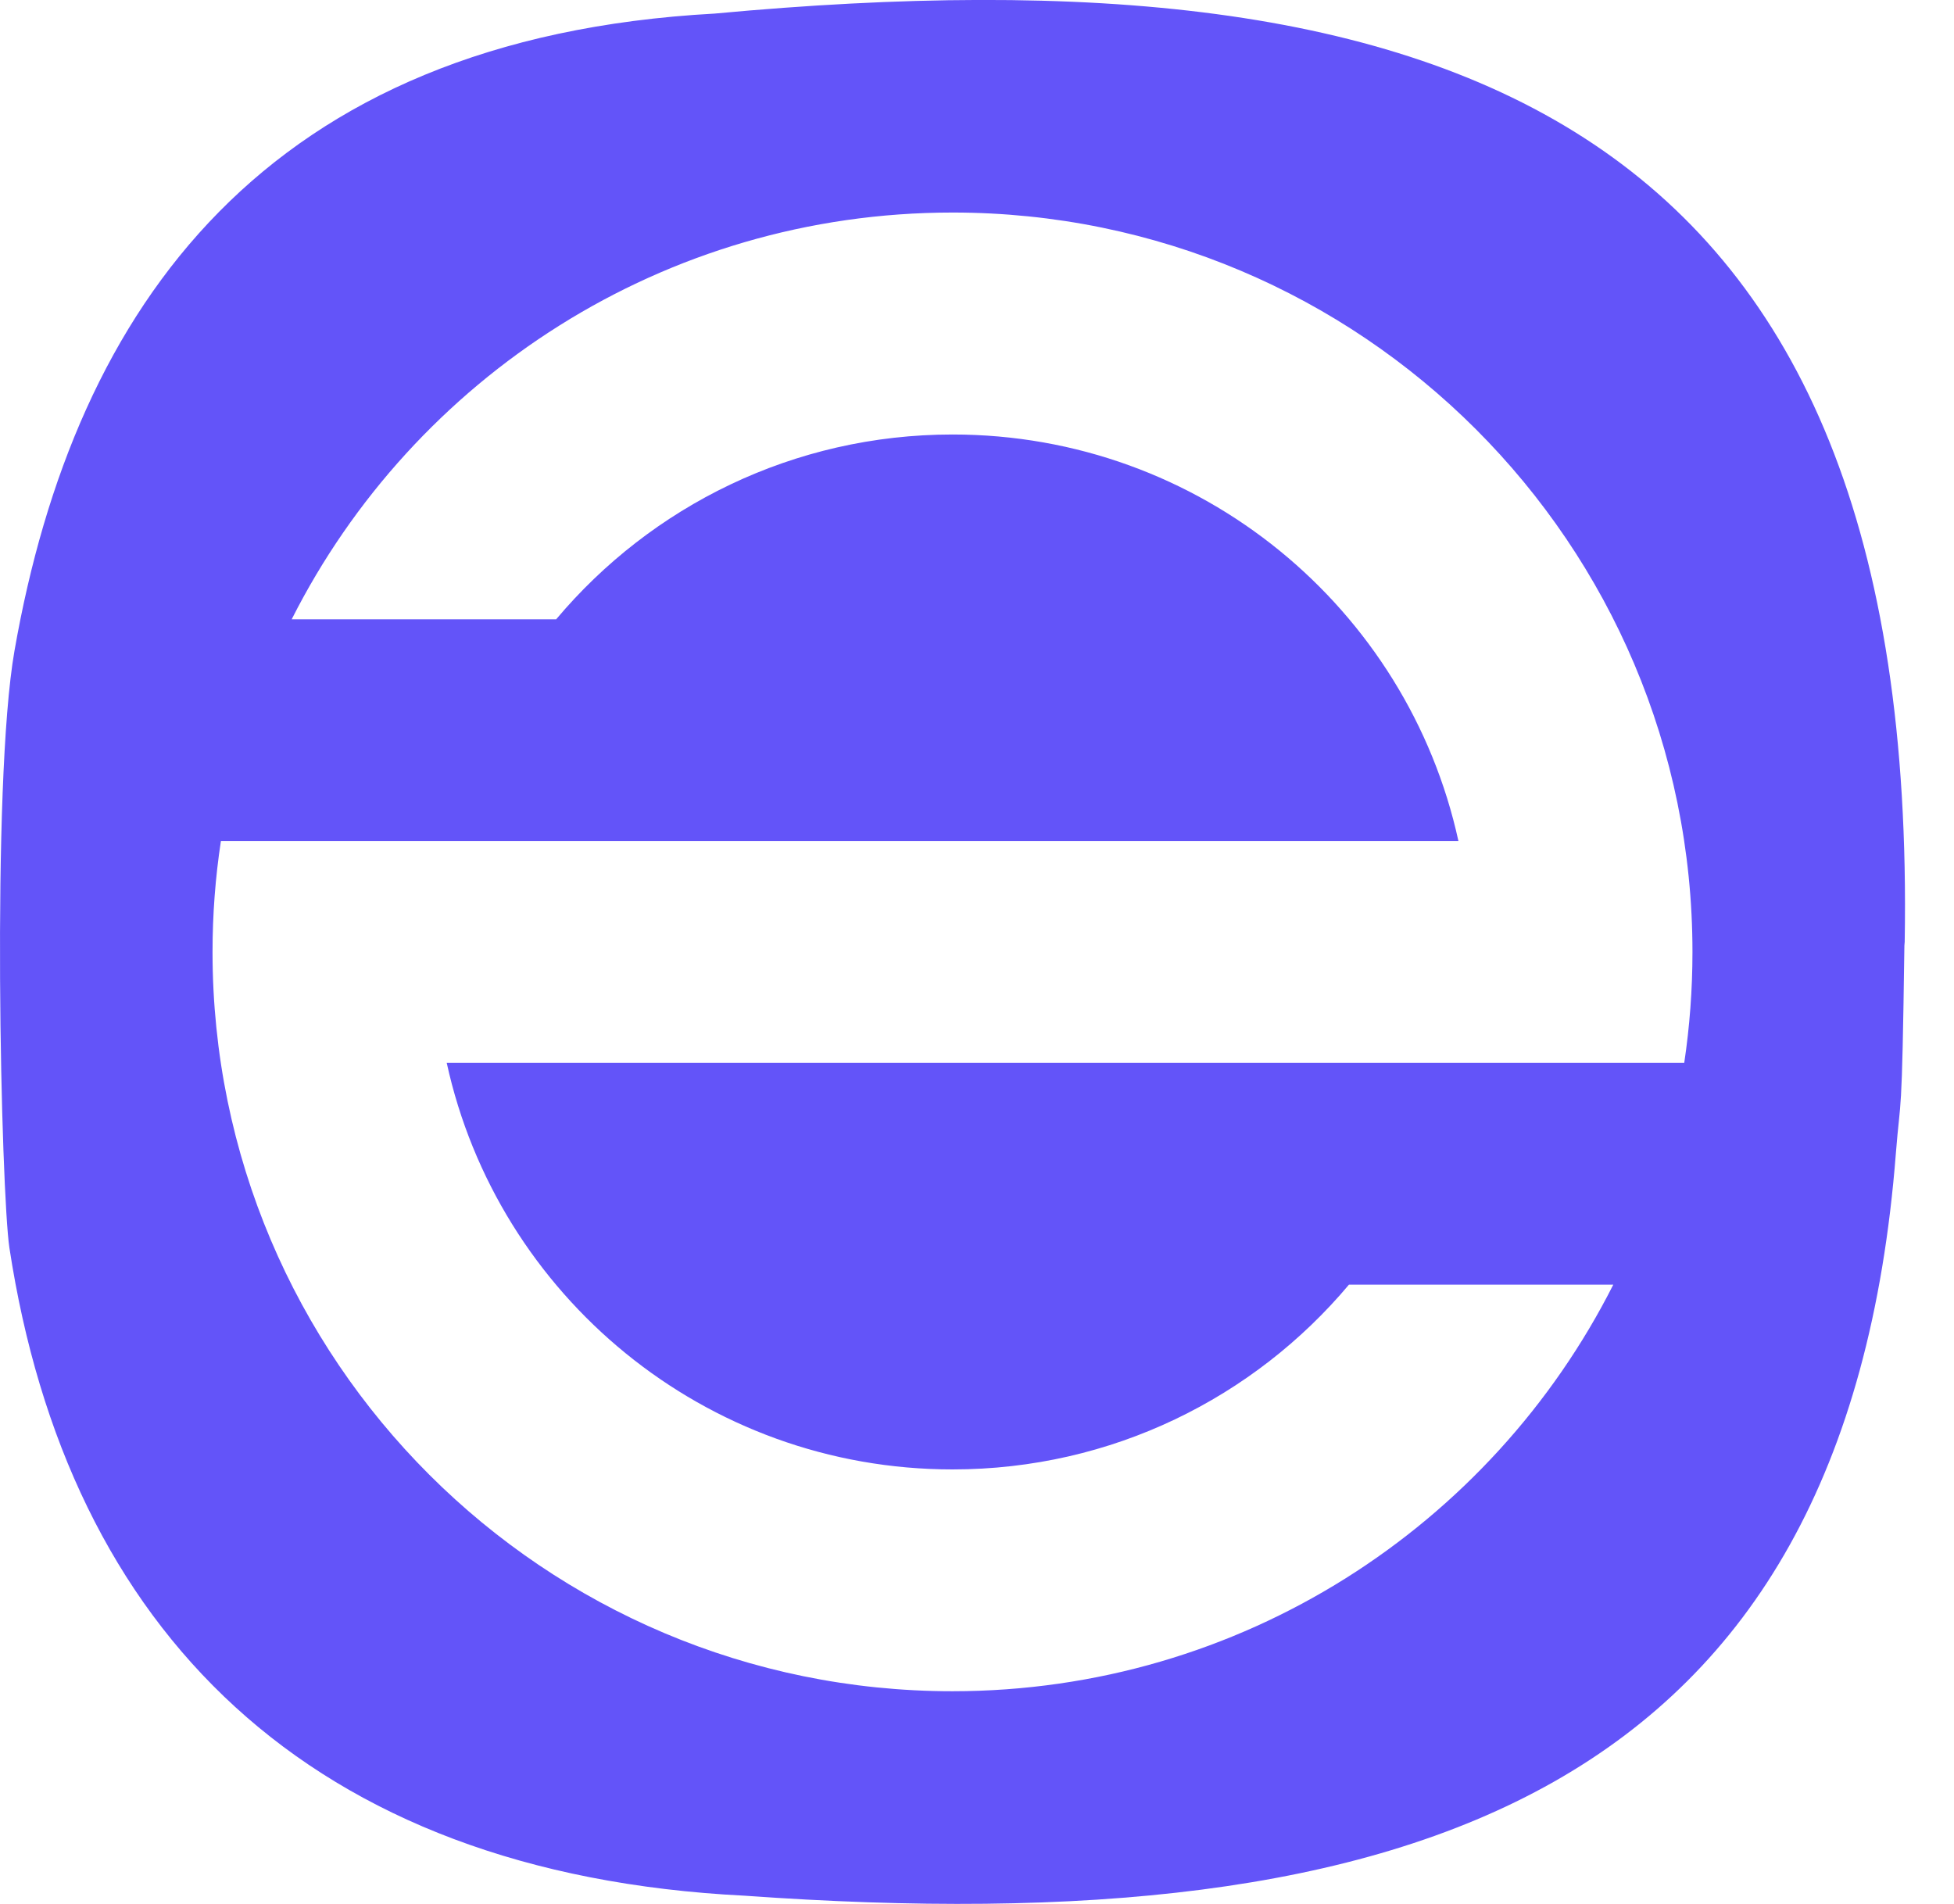 <svg xmlns="http://www.w3.org/2000/svg" width="39" height="38" viewBox="0 0 39 38" fill="none"><path d="M14.264 0.271C5.315 0.76 1.496 6.092 0.289 12.989C-0.179 15.658 0.024 23.829 0.188 24.907C1.353 32.537 6.15 37.401 14.863 37.836C28.295 38.795 36.848 35.748 37.84 23.016C37.936 21.8 37.96 22.536 38.01 18.872L38.016 18.8C38.294 2.434 29.112 -1.111 14.264 0.271ZM33.613 21.213H8.916C9.93 25.855 14.064 29.328 19.013 29.328C22.19 29.328 25.031 27.895 26.924 25.64H32.2C29.768 30.454 24.775 33.755 19.01 33.755C10.854 33.755 4.242 27.148 4.242 19C4.242 18.246 4.299 17.508 4.409 16.787H29.109C28.096 12.145 23.961 8.672 19.013 8.672C15.835 8.672 12.994 10.108 11.101 12.36H5.822C8.254 7.546 13.247 4.242 19.013 4.242C27.169 4.242 33.78 10.85 33.78 19C33.78 19.751 33.724 20.492 33.616 21.213" fill="#6354F9"></path></svg>